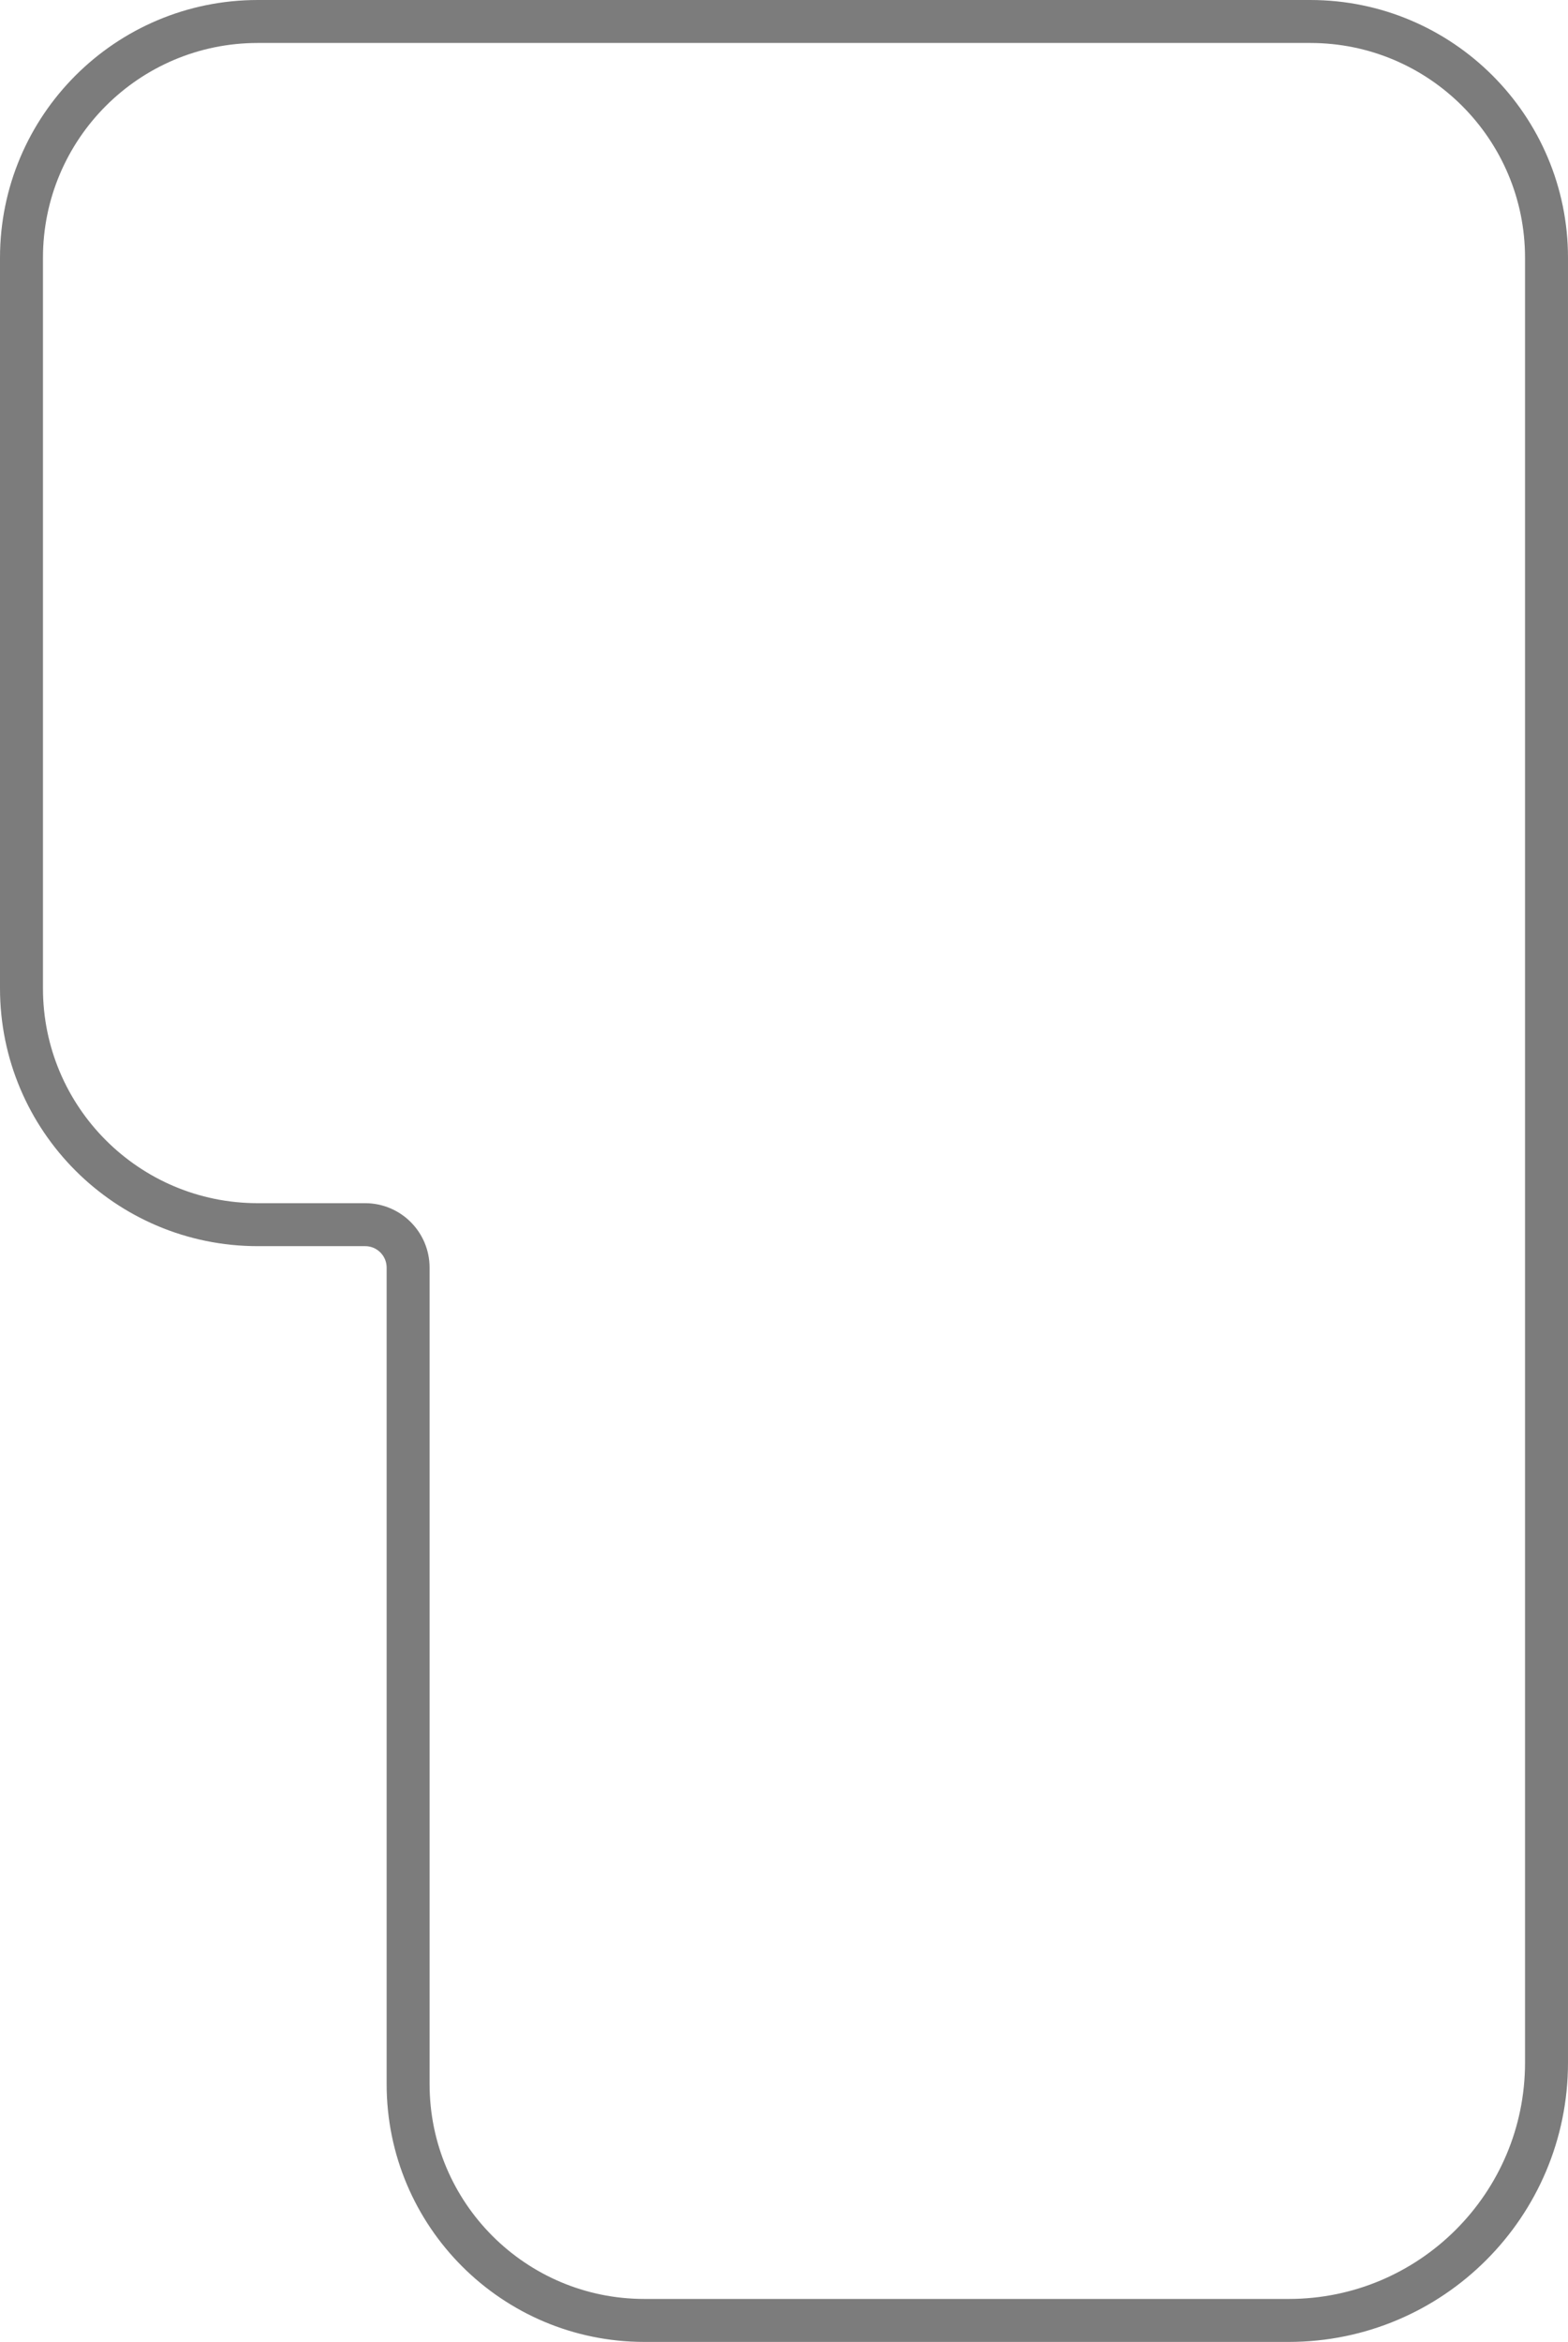 <svg fill="none" height="109" viewBox="0 0 73 109" width="73" xmlns="http://www.w3.org/2000/svg"><path d="m12 1h49c6.075 0 11 4.925 11 11v84c0 6.627-5.373 12-12 12h-30c-6.075 0-11-4.925-11-11v-38c0-1.105-.895-2-2-2h-5c-6.075 0-11-4.925-11-11v-34c0-6.075 4.925-11 11-11z" stroke="#7c7c7c" stroke-width="2"/></svg>